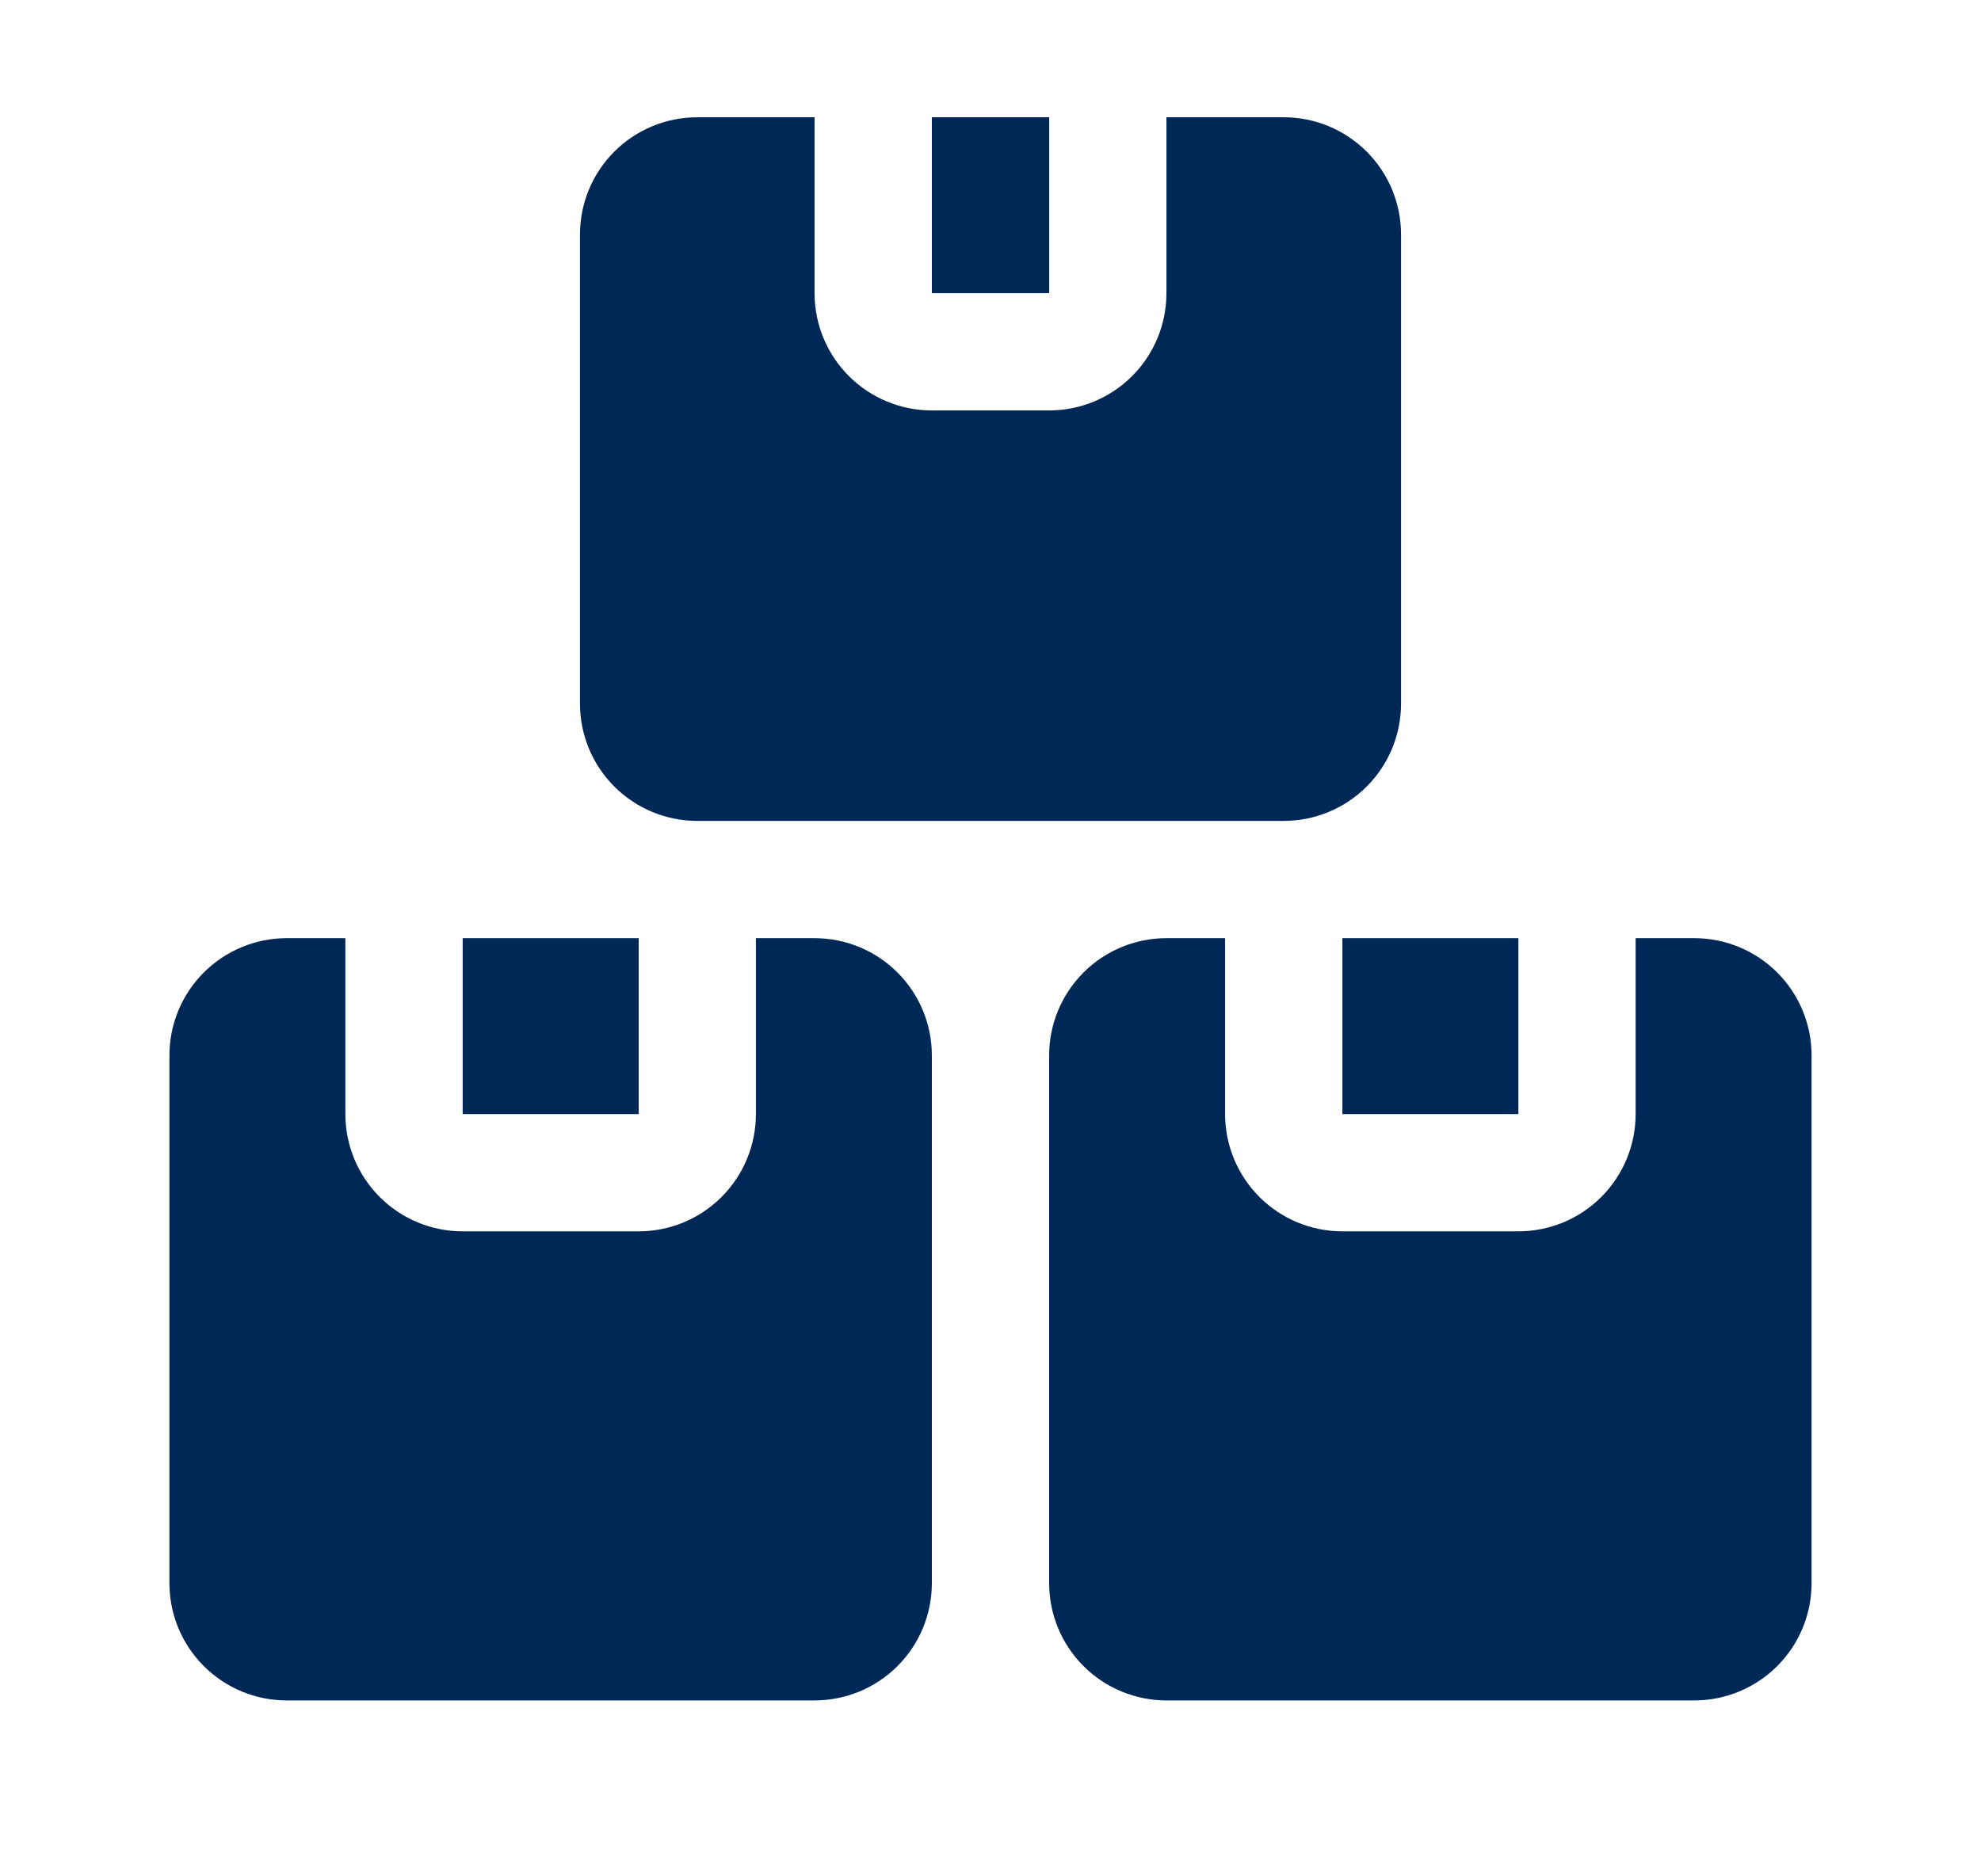 <svg width="38" height="36" viewBox="0 0 38 36" fill="none" xmlns="http://www.w3.org/2000/svg">
<path d="M8.875 18H12.251V21.375H8.875V18Z" fill="#002857"/>
<path d="M15.625 18H14.5V21.375C14.5 21.972 14.263 22.544 13.841 22.966C13.419 23.388 12.847 23.625 12.25 23.625H8.875C8.278 23.625 7.706 23.388 7.284 22.966C6.862 22.544 6.625 21.972 6.625 21.375V18H5.5C4.903 18 4.331 18.237 3.909 18.659C3.487 19.081 3.25 19.653 3.25 20.25V30.375C3.25 30.972 3.487 31.544 3.909 31.966C4.331 32.388 4.903 32.625 5.5 32.625H15.625C16.222 32.625 16.794 32.388 17.216 31.966C17.638 31.544 17.875 30.972 17.875 30.375V20.25C17.875 19.653 17.638 19.081 17.216 18.659C16.794 18.237 16.222 18 15.625 18Z" fill="#002857"/>
<path d="M25.75 18H29.126V21.375H25.75V18Z" fill="#002857"/>
<path d="M32.5 18H31.375V21.375C31.375 21.972 31.138 22.544 30.716 22.966C30.294 23.388 29.722 23.625 29.125 23.625H25.75C25.153 23.625 24.581 23.388 24.159 22.966C23.737 22.544 23.5 21.972 23.5 21.375V18H22.375C21.778 18 21.206 18.237 20.784 18.659C20.362 19.081 20.125 19.653 20.125 20.25V30.375C20.125 30.972 20.362 31.544 20.784 31.966C21.206 32.388 21.778 32.625 22.375 32.625H32.5C33.097 32.625 33.669 32.388 34.091 31.966C34.513 31.544 34.75 30.972 34.75 30.375V20.25C34.75 19.653 34.513 19.081 34.091 18.659C33.669 18.237 33.097 18 32.5 18Z" fill="#002857"/>
<path d="M17.875 2.25H20.126V5.625H17.875V2.25Z" fill="#002857"/>
<path d="M13.375 15.75H24.625C25.222 15.75 25.794 15.513 26.216 15.091C26.638 14.669 26.875 14.097 26.875 13.5V4.5C26.875 3.903 26.638 3.331 26.216 2.909C25.794 2.487 25.222 2.25 24.625 2.25H22.375V5.625C22.375 6.222 22.138 6.794 21.716 7.216C21.294 7.638 20.722 7.875 20.125 7.875H17.875C17.278 7.875 16.706 7.638 16.284 7.216C15.862 6.794 15.625 6.222 15.625 5.625V2.25H13.375C12.778 2.25 12.206 2.487 11.784 2.909C11.362 3.331 11.125 3.903 11.125 4.5V13.5C11.125 14.097 11.362 14.669 11.784 15.091C12.206 15.513 12.778 15.75 13.375 15.75Z" fill="#002857"/>
</svg>
